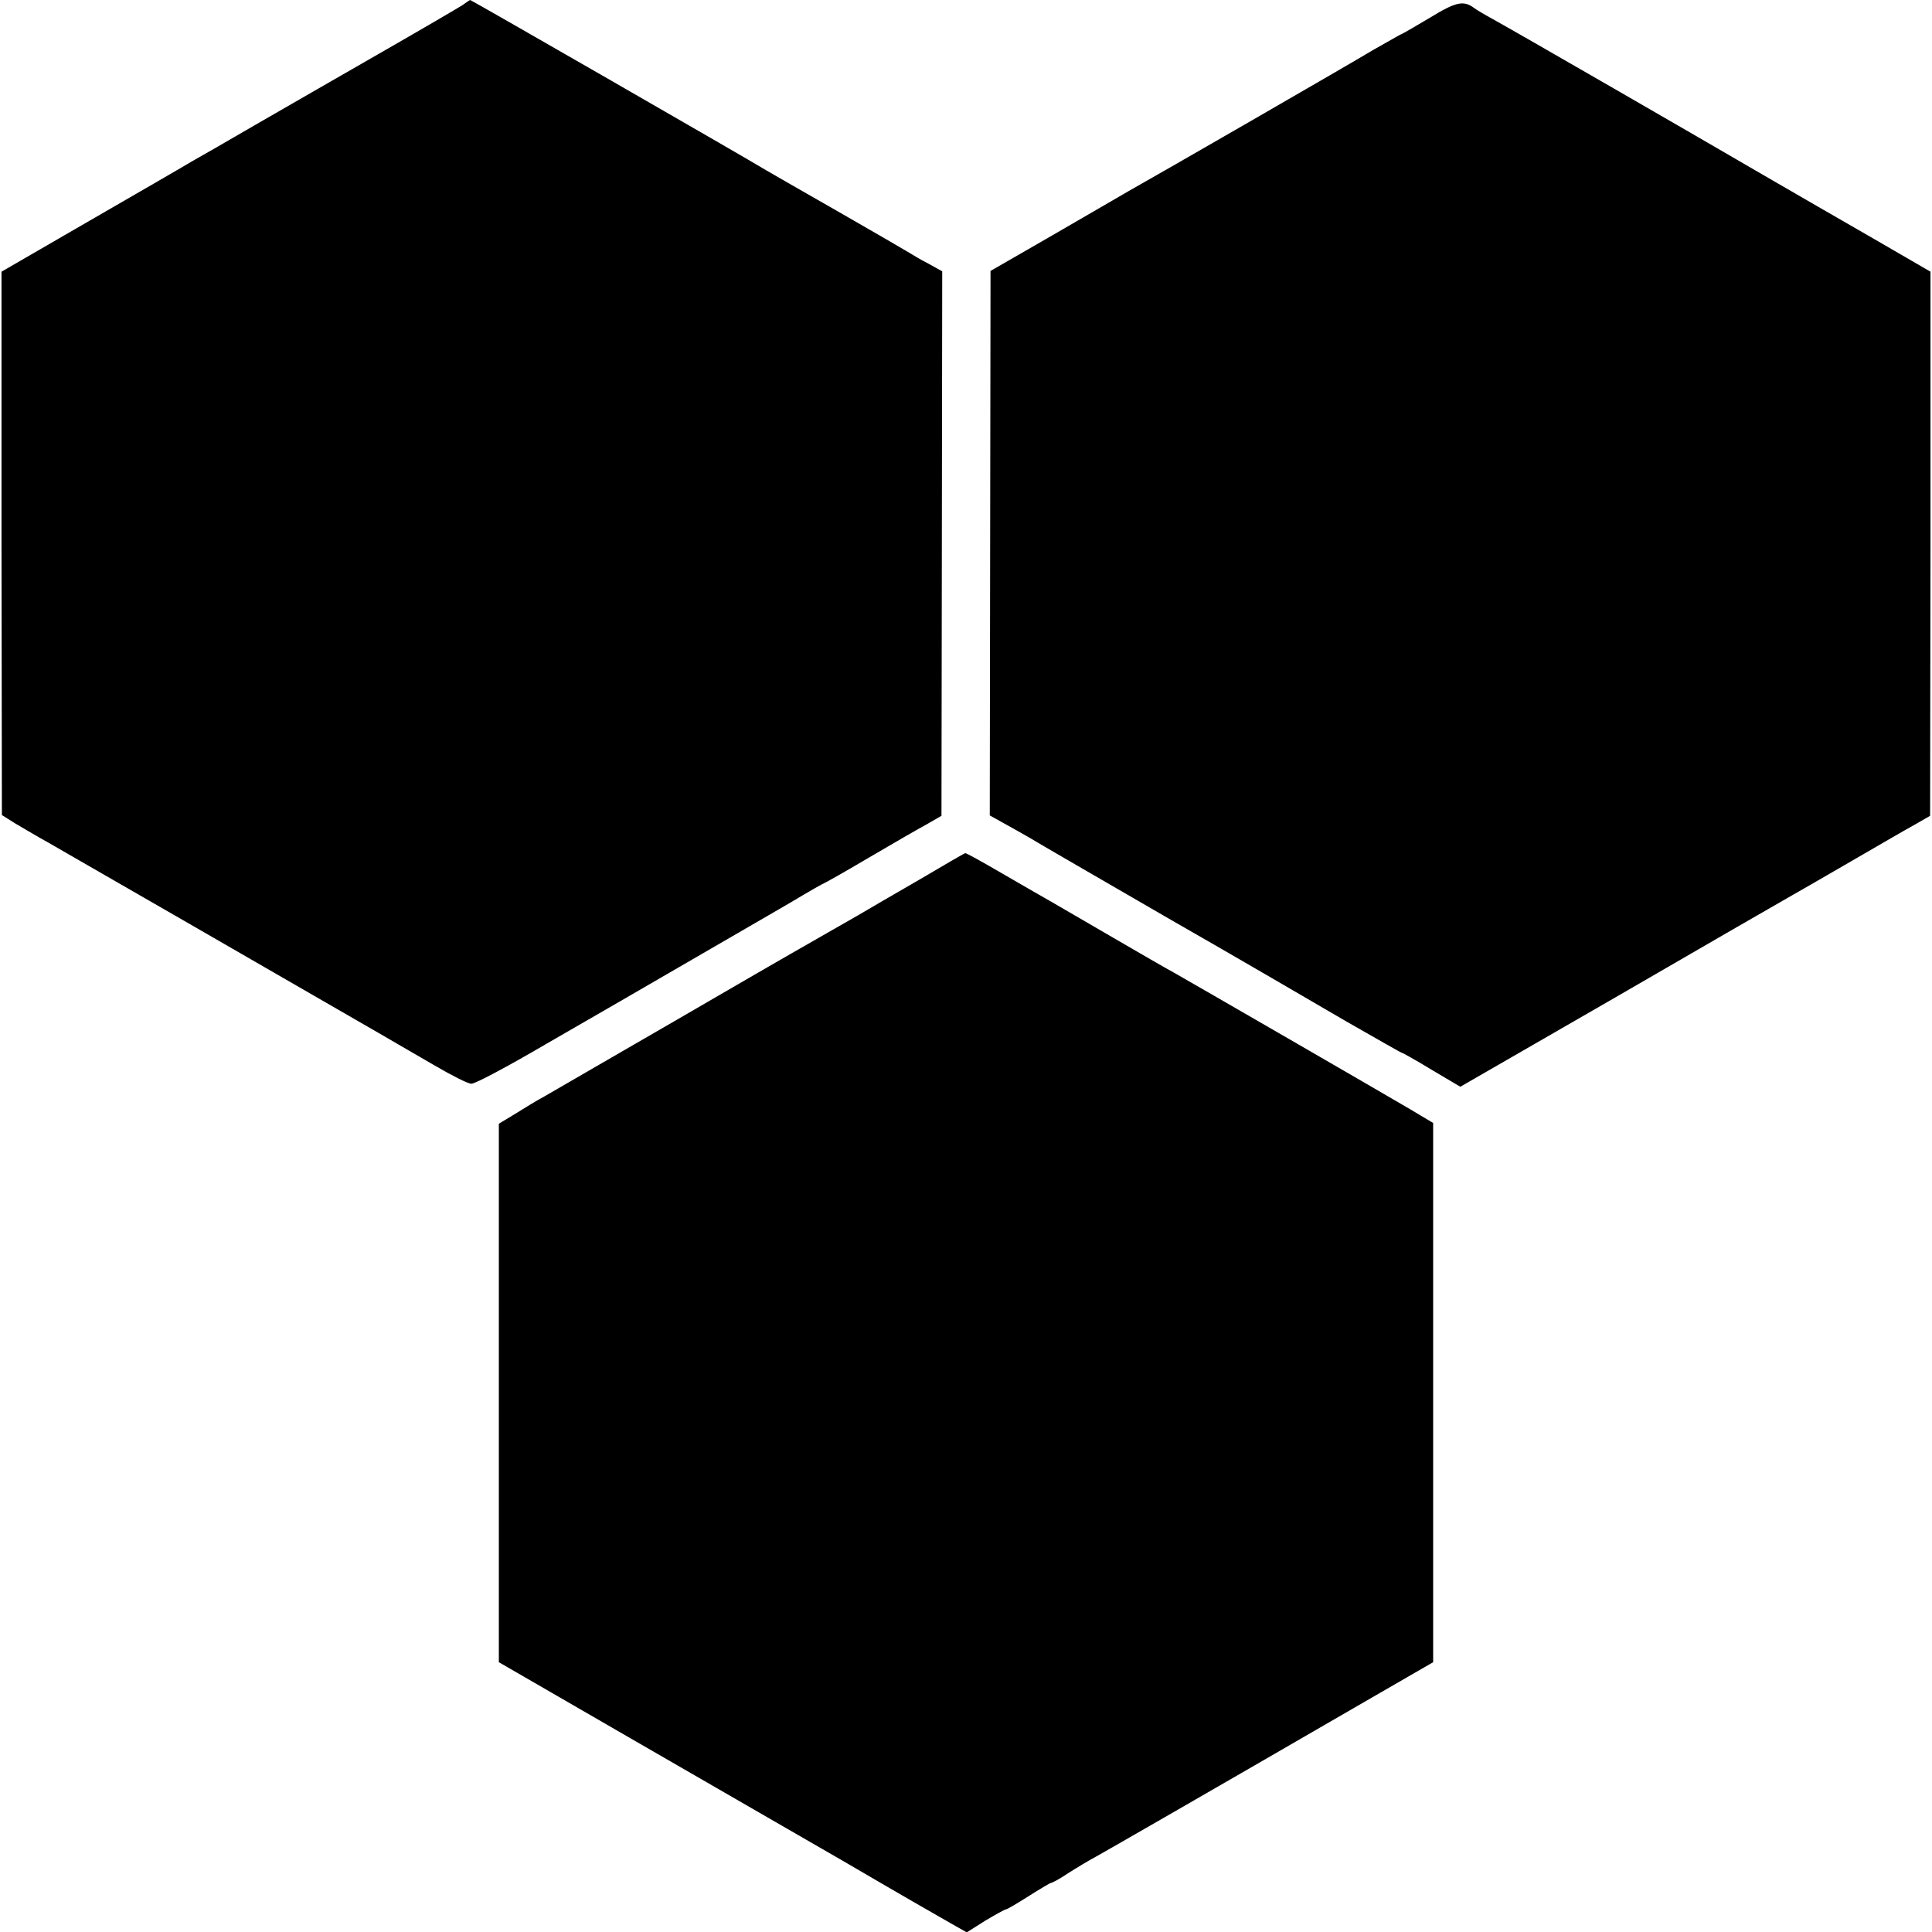 <svg version="1" xmlns="http://www.w3.org/2000/svg" width="682.667" height="682.667" viewBox="0 0 512 512"><path d="M122.5 1.4c-1.1.7-11 6.5-22 12.8-11 6.3-25.9 14.9-33.2 19.1-7.2 4.2-14.7 8.5-16.5 9.5-1.8 1.1-13.9 8.1-26.9 15.6L.4 72v72l.1 72 3.5 2.2c1.9 1.1 4.9 2.9 6.5 3.8 1.7.9 10.4 6 19.5 11.2 9.1 5.2 30 17.3 46.5 26.8s33.8 19.5 38.4 22.2c4.6 2.7 9.1 5 10 5 .9.1 9.7-4.6 19.6-10.4 9.9-5.7 28.6-16.5 41.5-24 12.9-7.5 25.1-14.5 27-15.7 1.9-1.1 4.1-2.4 4.9-2.8.8-.3 6.4-3.5 12.5-7.1 6.1-3.6 12.9-7.5 15.1-8.7l4-2.3.1-72.2.1-72.1-3.6-2c-2-1-4.3-2.4-5.1-2.9-.8-.5-9.4-5.5-19-11s-18.2-10.4-19-10.9C197.6 41.8 124.9 0 124.6 0c-.1 0-1 .6-2.1 1.4zM379.1 4.6c-4 2.4-7.5 4.4-7.6 4.4-.2 0-3.6 2-7.7 4.3-6.3 3.8-54.5 31.6-64.8 37.4-1.9 1.1-10.9 6.3-20 11.6l-16.5 9.5-.1 72.2-.1 72.1 3.6 2c2 1.1 5.2 2.9 7.1 4 1.9 1.2 18.4 10.7 36.5 21.2 18.2 10.4 39.4 22.8 47.3 27.4 7.9 4.5 14.5 8.3 14.7 8.3.2 0 3.8 2 7.9 4.5l7.6 4.5 41.3-23.8c22.6-13.1 43.2-25 45.7-26.4 2.5-1.4 10.1-5.8 17-9.8 6.9-4 14.3-8.3 16.5-9.5l4-2.3.1-72.1V72l-15-8.7c-8.3-4.8-21.4-12.3-29.1-16.8-16.1-9.4-66-38.2-72-41.5-2.2-1.2-4.4-2.5-5-3-2.7-1.9-4.7-1.5-11.4 2.6zM243.5 233.2c-6.6 3.8-13.8 8-16 9.3-10.7 6.1-24.3 13.9-36.5 21-13.9 8.1-41 23.7-46.8 27.1-1.9 1-5.3 3.1-7.7 4.6l-4.3 2.6v142.7l34.6 20c19.1 11 45 26 57.7 33.3 12.6 7.4 25 14.5 27.3 15.8l4.4 2.5 4.9-3.1c2.7-1.6 5.2-3 5.5-3 .3 0 3-1.6 6-3.5s5.7-3.5 5.9-3.5c.3 0 2.4-1.1 4.6-2.6 2.2-1.4 5.5-3.4 7.4-4.4 3.4-1.9 29.5-16.9 68.7-39.6l20.6-11.9V297.6l-6.2-3.7c-7.8-4.6-58-33.6-62.6-36.2-1.9-1-9.1-5.2-16-9.2-6.9-4-14.1-8.2-16-9.3-1.9-1.1-7.9-4.5-13.2-7.6-5.3-3.1-9.8-5.6-10-5.5-.2 0-5.7 3.2-12.3 7.1z"/></svg>